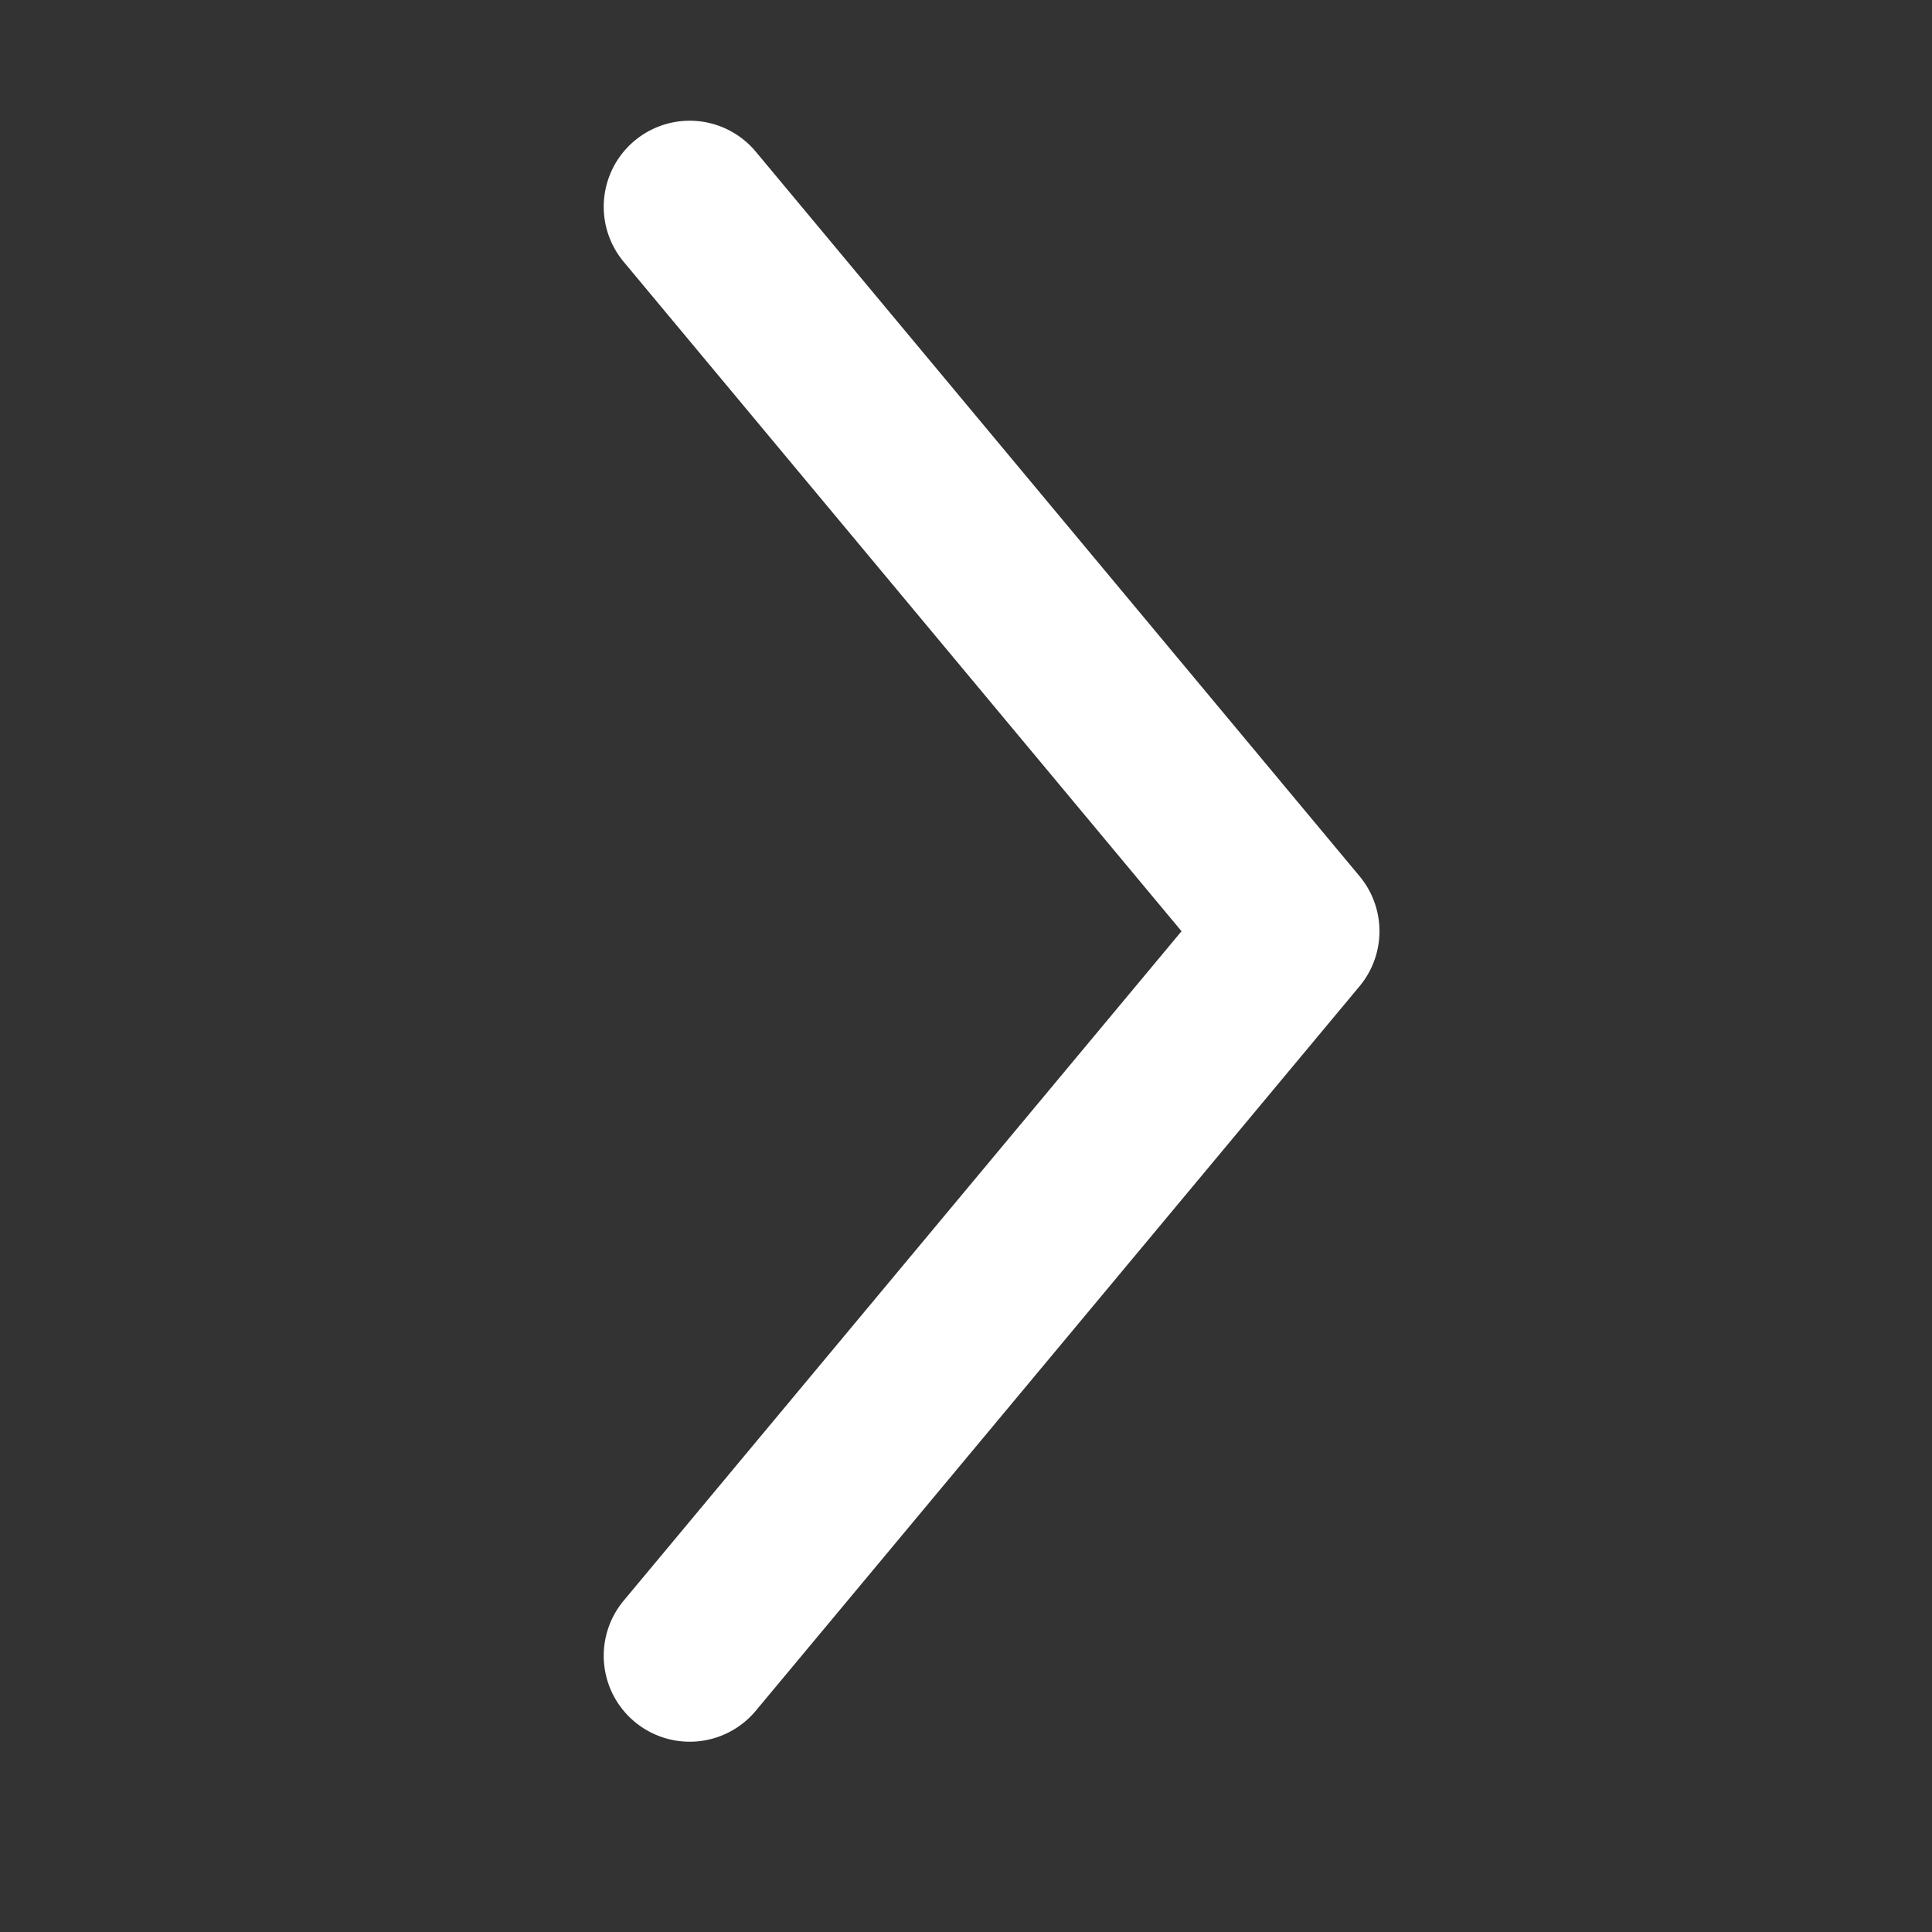 <svg xmlns="http://www.w3.org/2000/svg" width="16" height="16" viewBox="0 0 16 16">
    <rect x="0" y="0" width="16" height="16" fill="#333333" stroke="none"/>
    <path fill="#FFF" fill-rule="evenodd" d="M5.165 13.256a.712.712 0 0 0 1.094.912l5-6a.712.712 0 0 0 0-.912l-5-6a.712.712 0 1 0-1.094.912l4.62 5.544-4.62 5.544z"/>
</svg>
